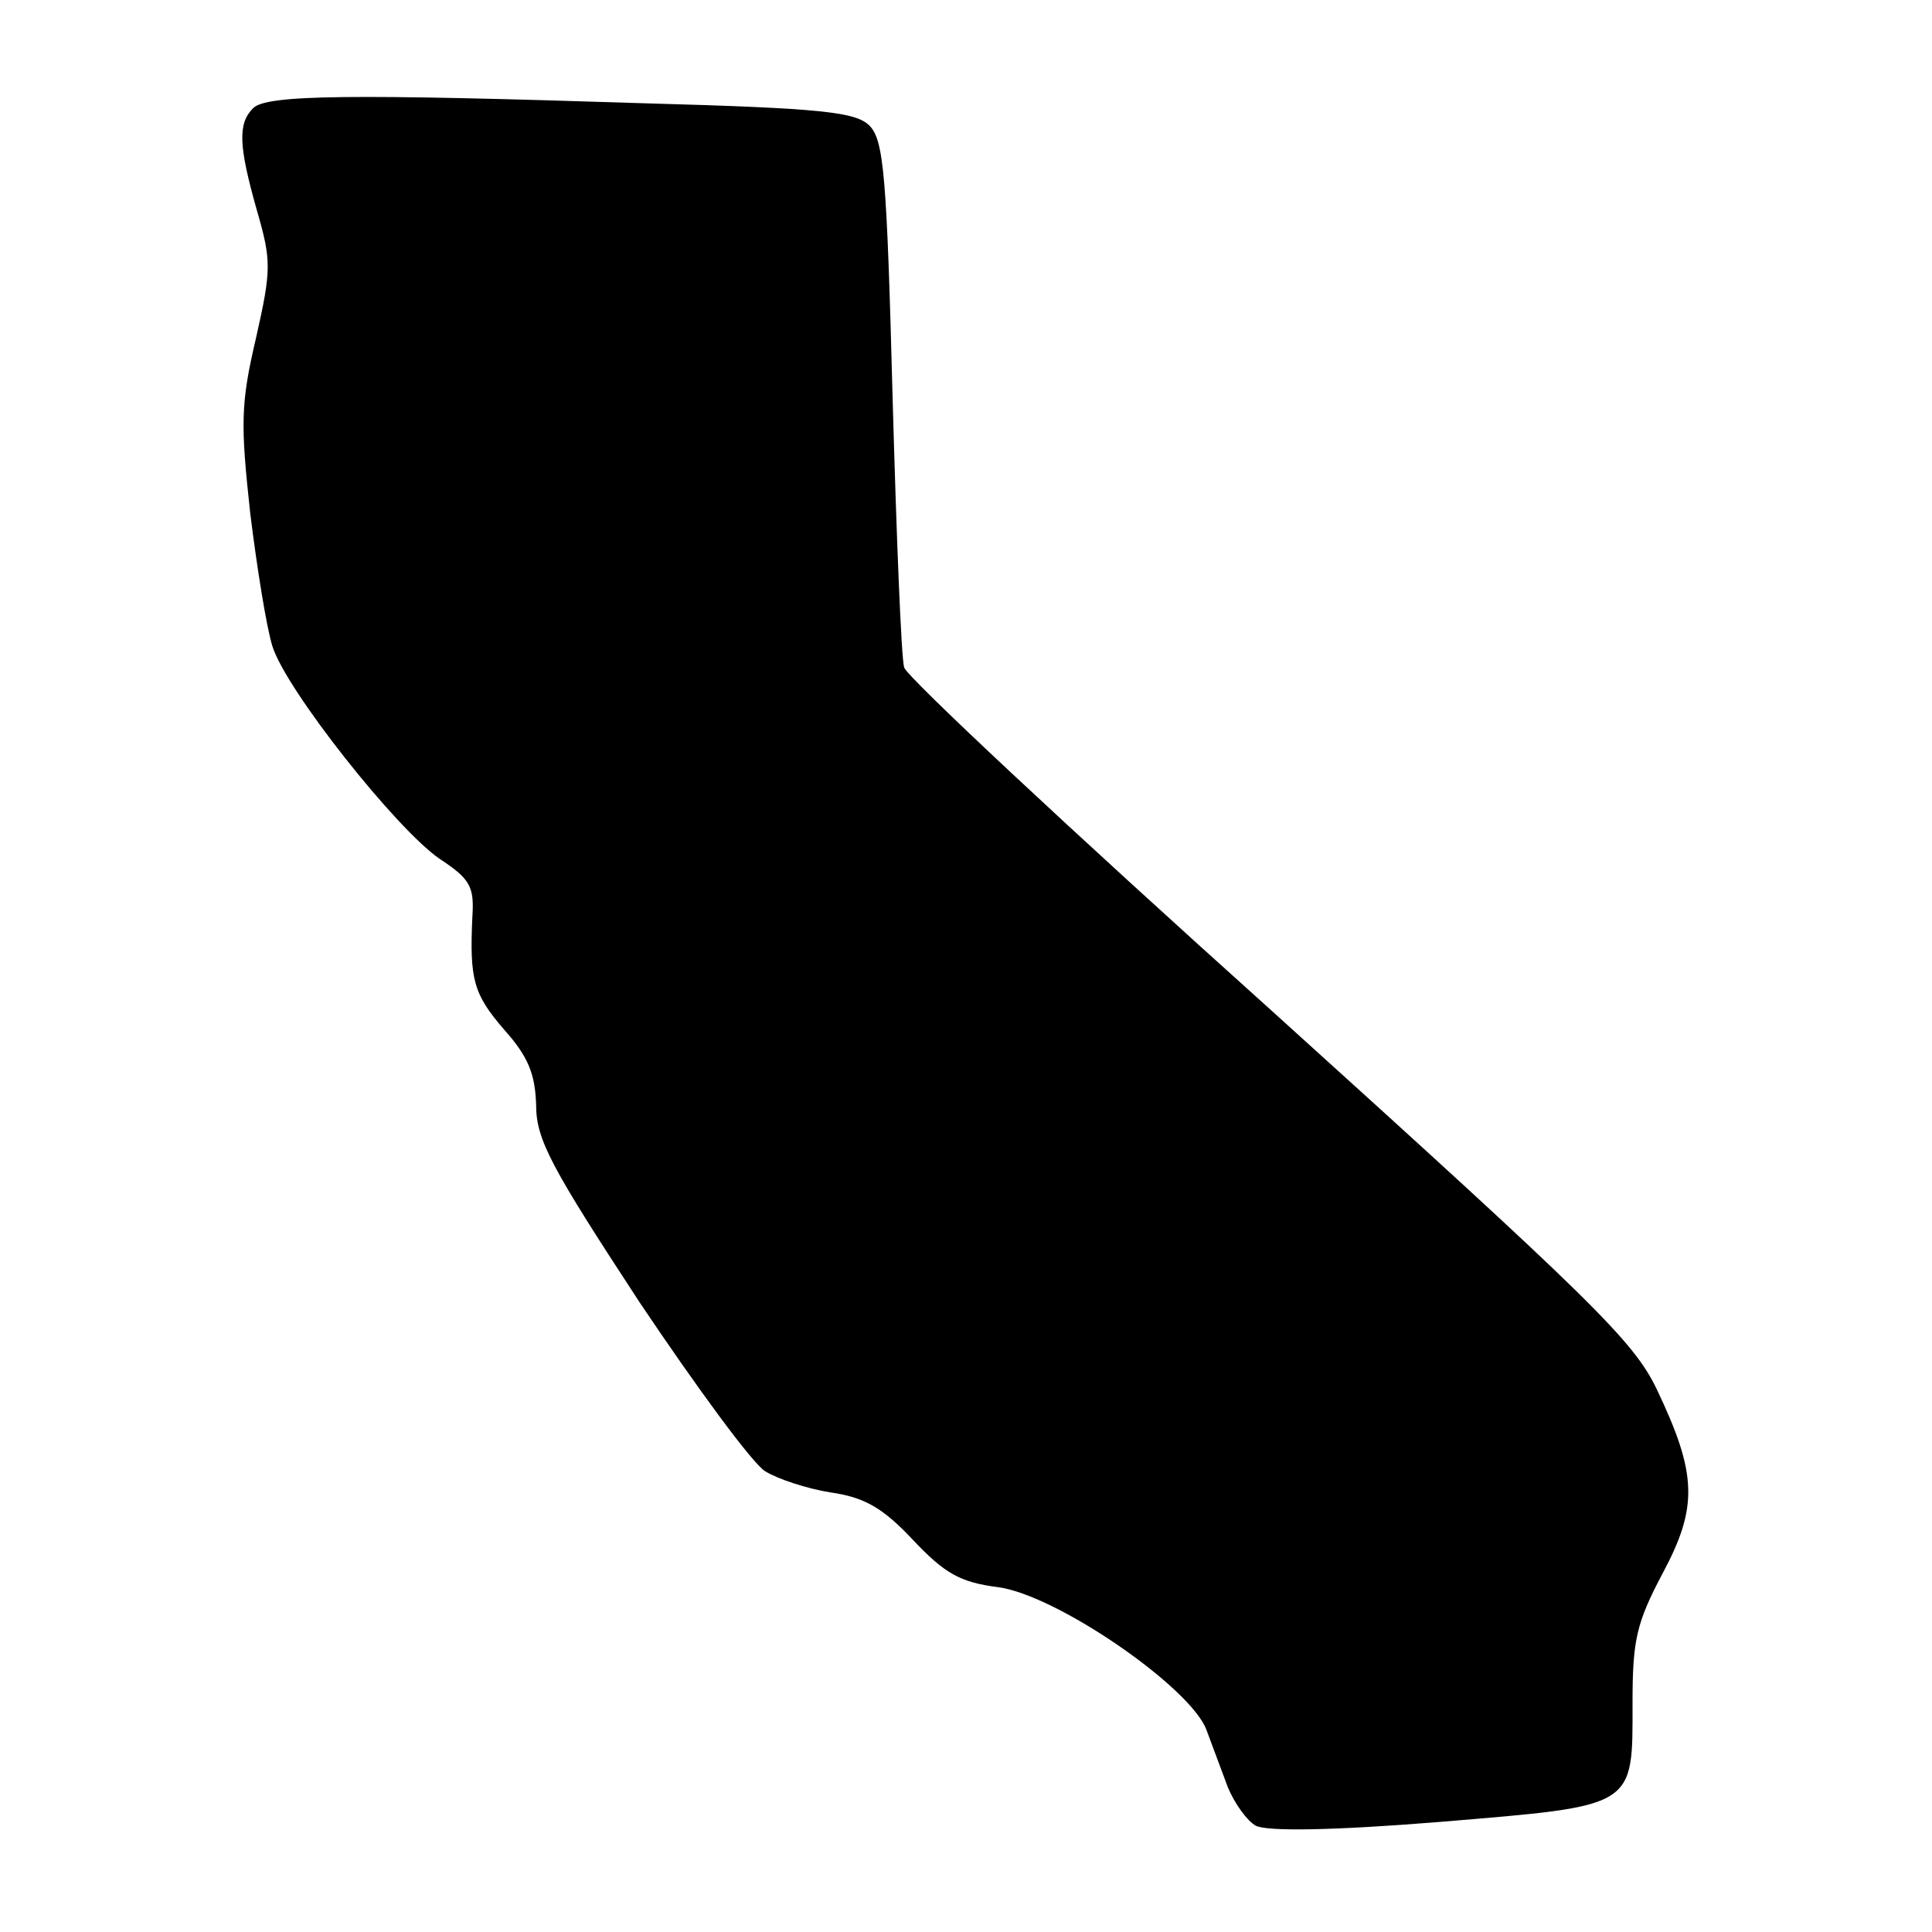 <svg height="200pt" preserveAspectRatio="xMidYMid meet" viewBox="0 0 200 200" width="200pt" xmlns="http://www.w3.org/2000/svg"><path d="m262 1888c-16-16-15-39 4-106 15-52 15-61-1-132-16-68-16-89-6-181 7-57 17-119 23-138 14-45 128-189 173-220 32-21 36-29 34-60-3-65 1-80 33-117 25-28 32-46 33-78 0-36 16-65 107-204 59-88 117-167 130-175s43-18 68-22c35-5 54-16 85-49 33-35 49-44 88-49 61-8 200-104 216-148 6-16 16-43 22-59 7-17 20-35 29-40 12-6 80-5 191 4 204 17 199 14 199 124 0 64 4 82 31 133 37 69 36 103-6 191-24 50-66 91-400 393-206 185-376 344-379 354-3 9-8 135-12 280-6 229-9 266-24 281-14 14-49 18-230 23-310 10-394 9-408-5z" transform="matrix(.1 0 0 -.1 0 200)"/></svg>